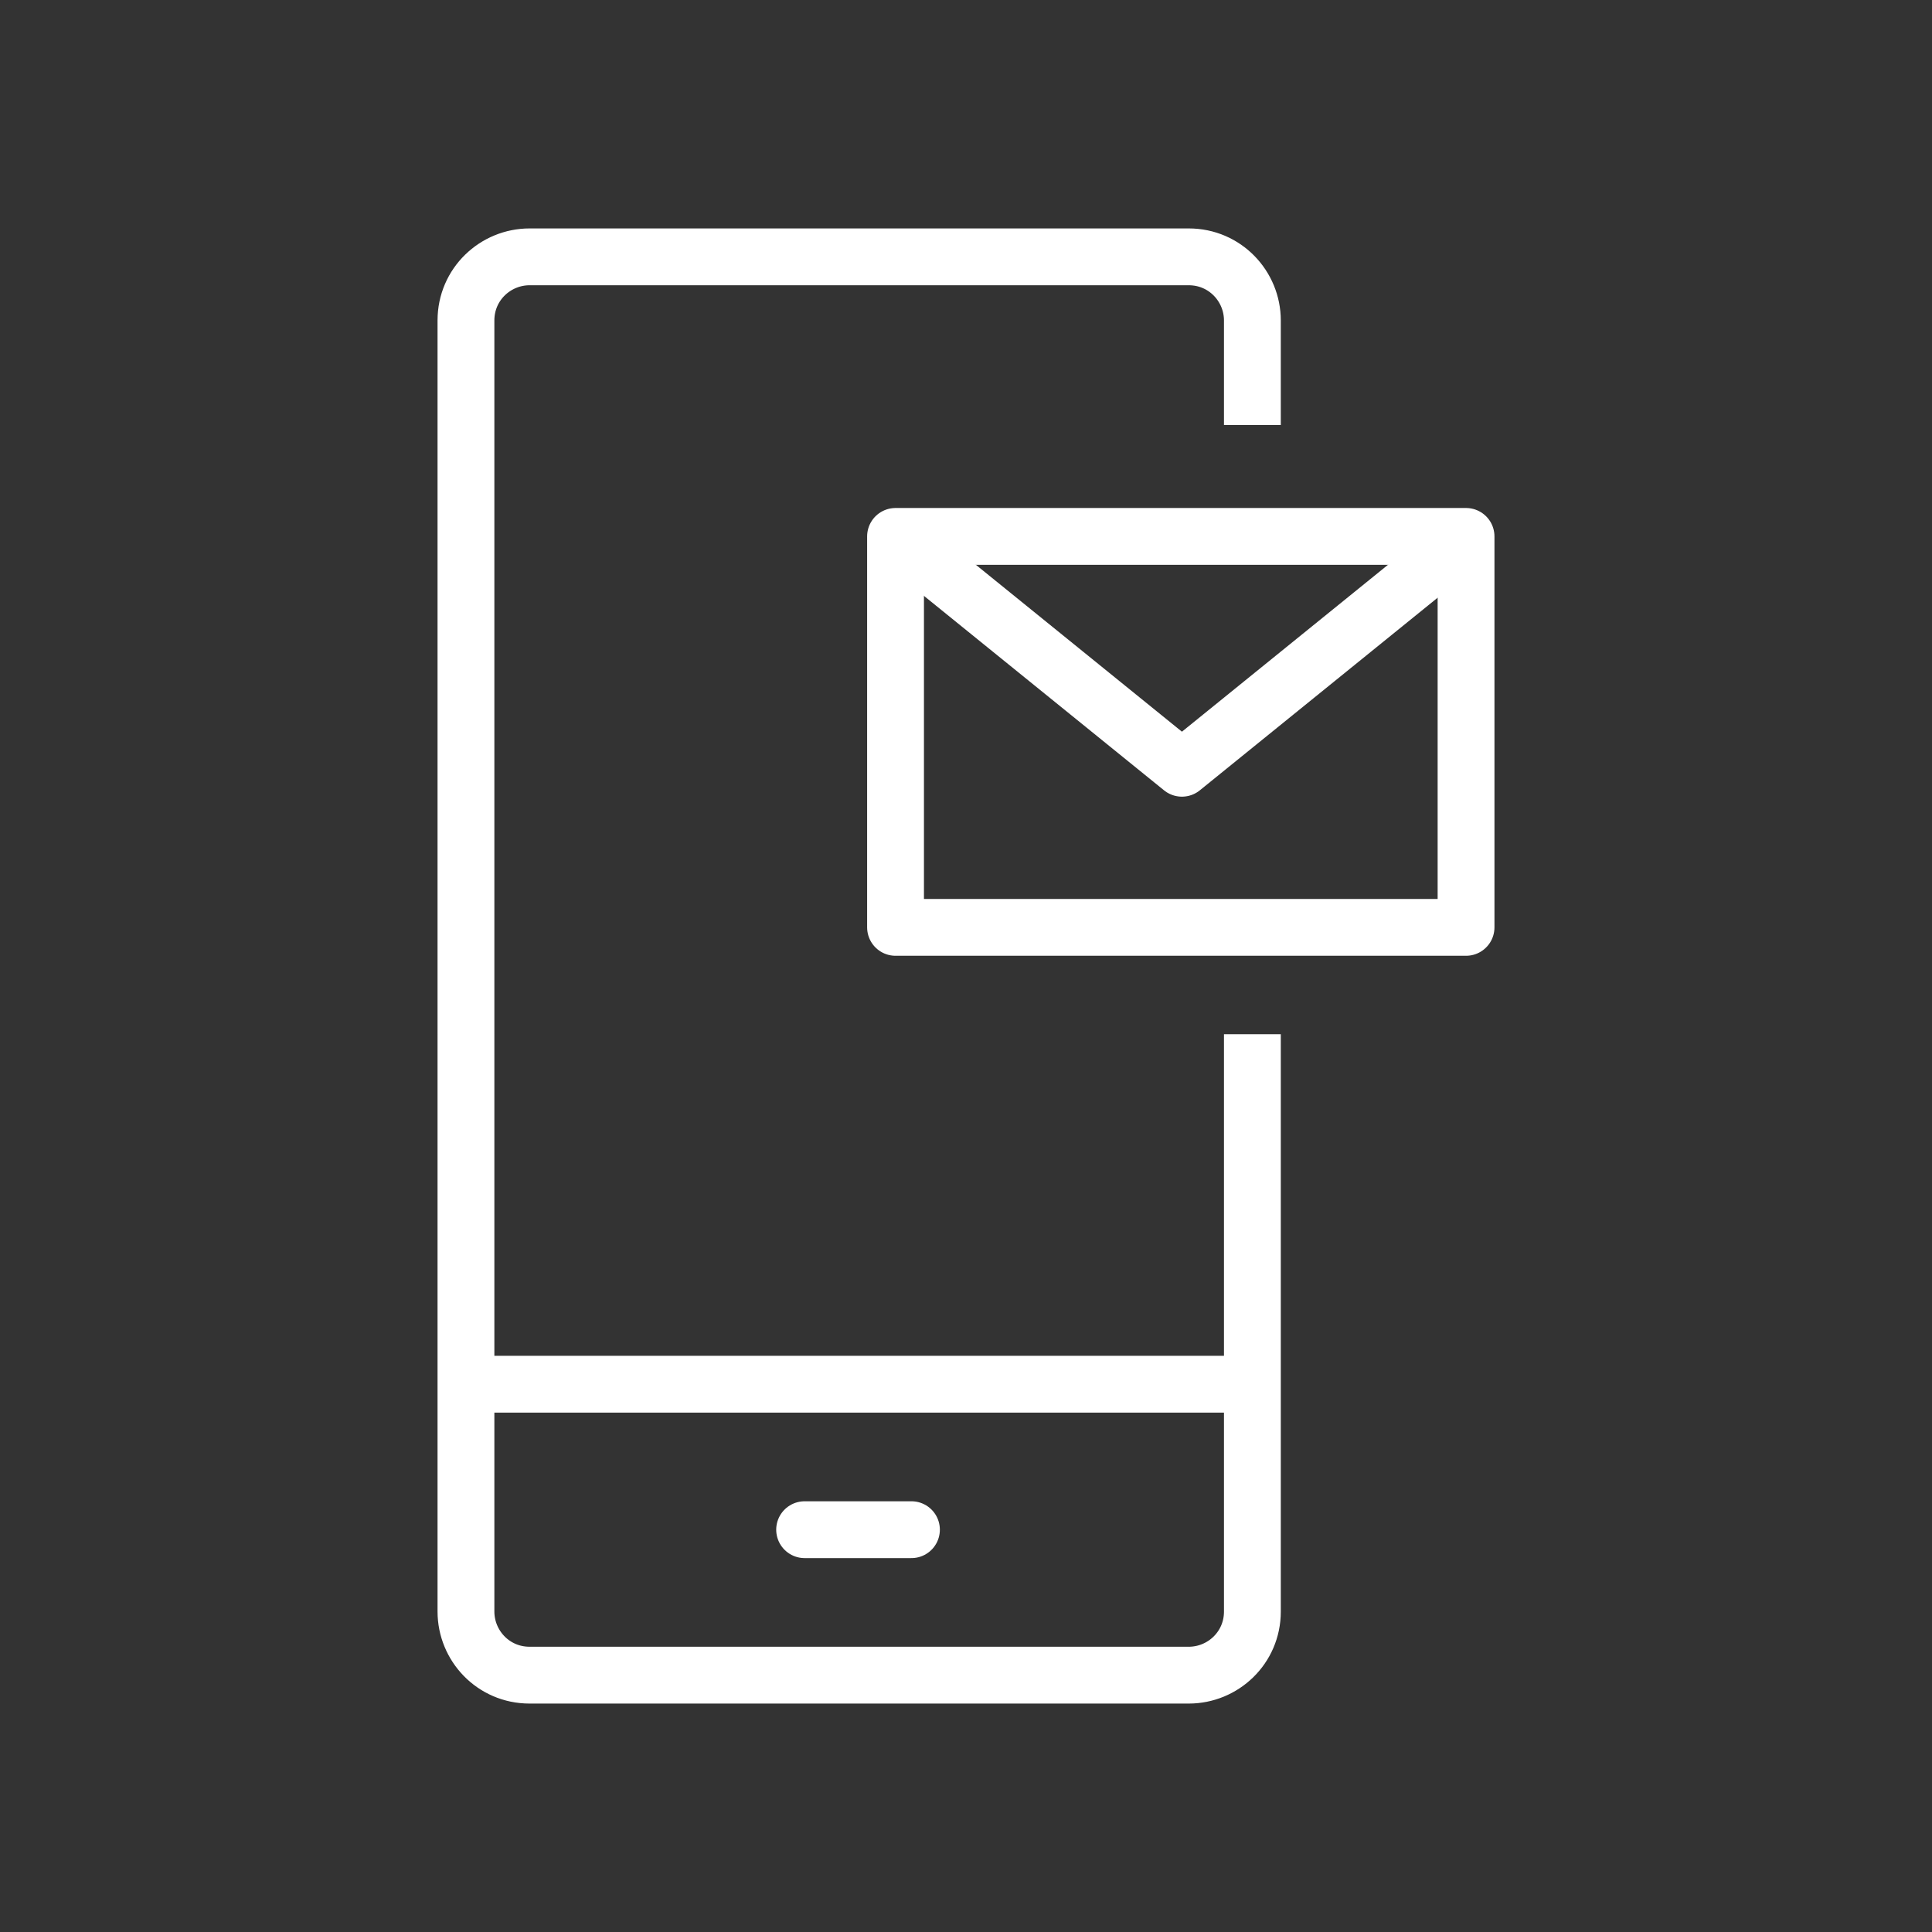 <?xml version="1.0" encoding="utf-8"?>
<!-- Generator: Adobe Illustrator 28.1.0, SVG Export Plug-In . SVG Version: 6.00 Build 0)  -->
<svg version="1.1" id="Layer_1" xmlns="http://www.w3.org/2000/svg" xmlns:xlink="http://www.w3.org/1999/xlink" x="0px" y="0px"
	 viewBox="0 0 85 85" style="enable-background:new 0 0 85 85;" xml:space="preserve">
<rect x="0" y="0" width="85" height="85" fill="#333333" stroke="none"/>
<style type="text/css">
	.st0{fill:none;stroke:#FFFFFF;stroke-width:2.5;stroke-linecap:round;stroke-linejoin:round;stroke-miterlimit:10;}
	.st1{fill:none;stroke:#FFFFFF;stroke-width:2.5;stroke-linejoin:round;stroke-miterlimit:10;}
</style>
<g>
	<g>
		<g>
			<rect x="39.4" y="23.6" class="st0" width="25.1" height="17.2"/>
		</g>
		<g>
			<polyline class="st1" points="64.1,24 52,33.8 52,33.8 39.9,24 			"/>
		</g>
	</g>
	<g>
		<g>
			<path class="st1" d="M55.1,45.5v25.4c0,1.6-1.3,2.8-2.8,2.8h-29c-1.6,0-2.8-1.3-2.8-2.8V14.1c0-1.6,1.3-2.8,2.8-2.8h29
				c1.6,0,2.8,1.3,2.8,2.8v4.6"/>
			<line class="st1" x1="20.4" y1="60.9" x2="55.1" y2="60.9"/>
			<line class="st0" x1="35.4" y1="67.3" x2="40.1" y2="67.3"/>
		</g>
	</g>
</g>
</svg>

